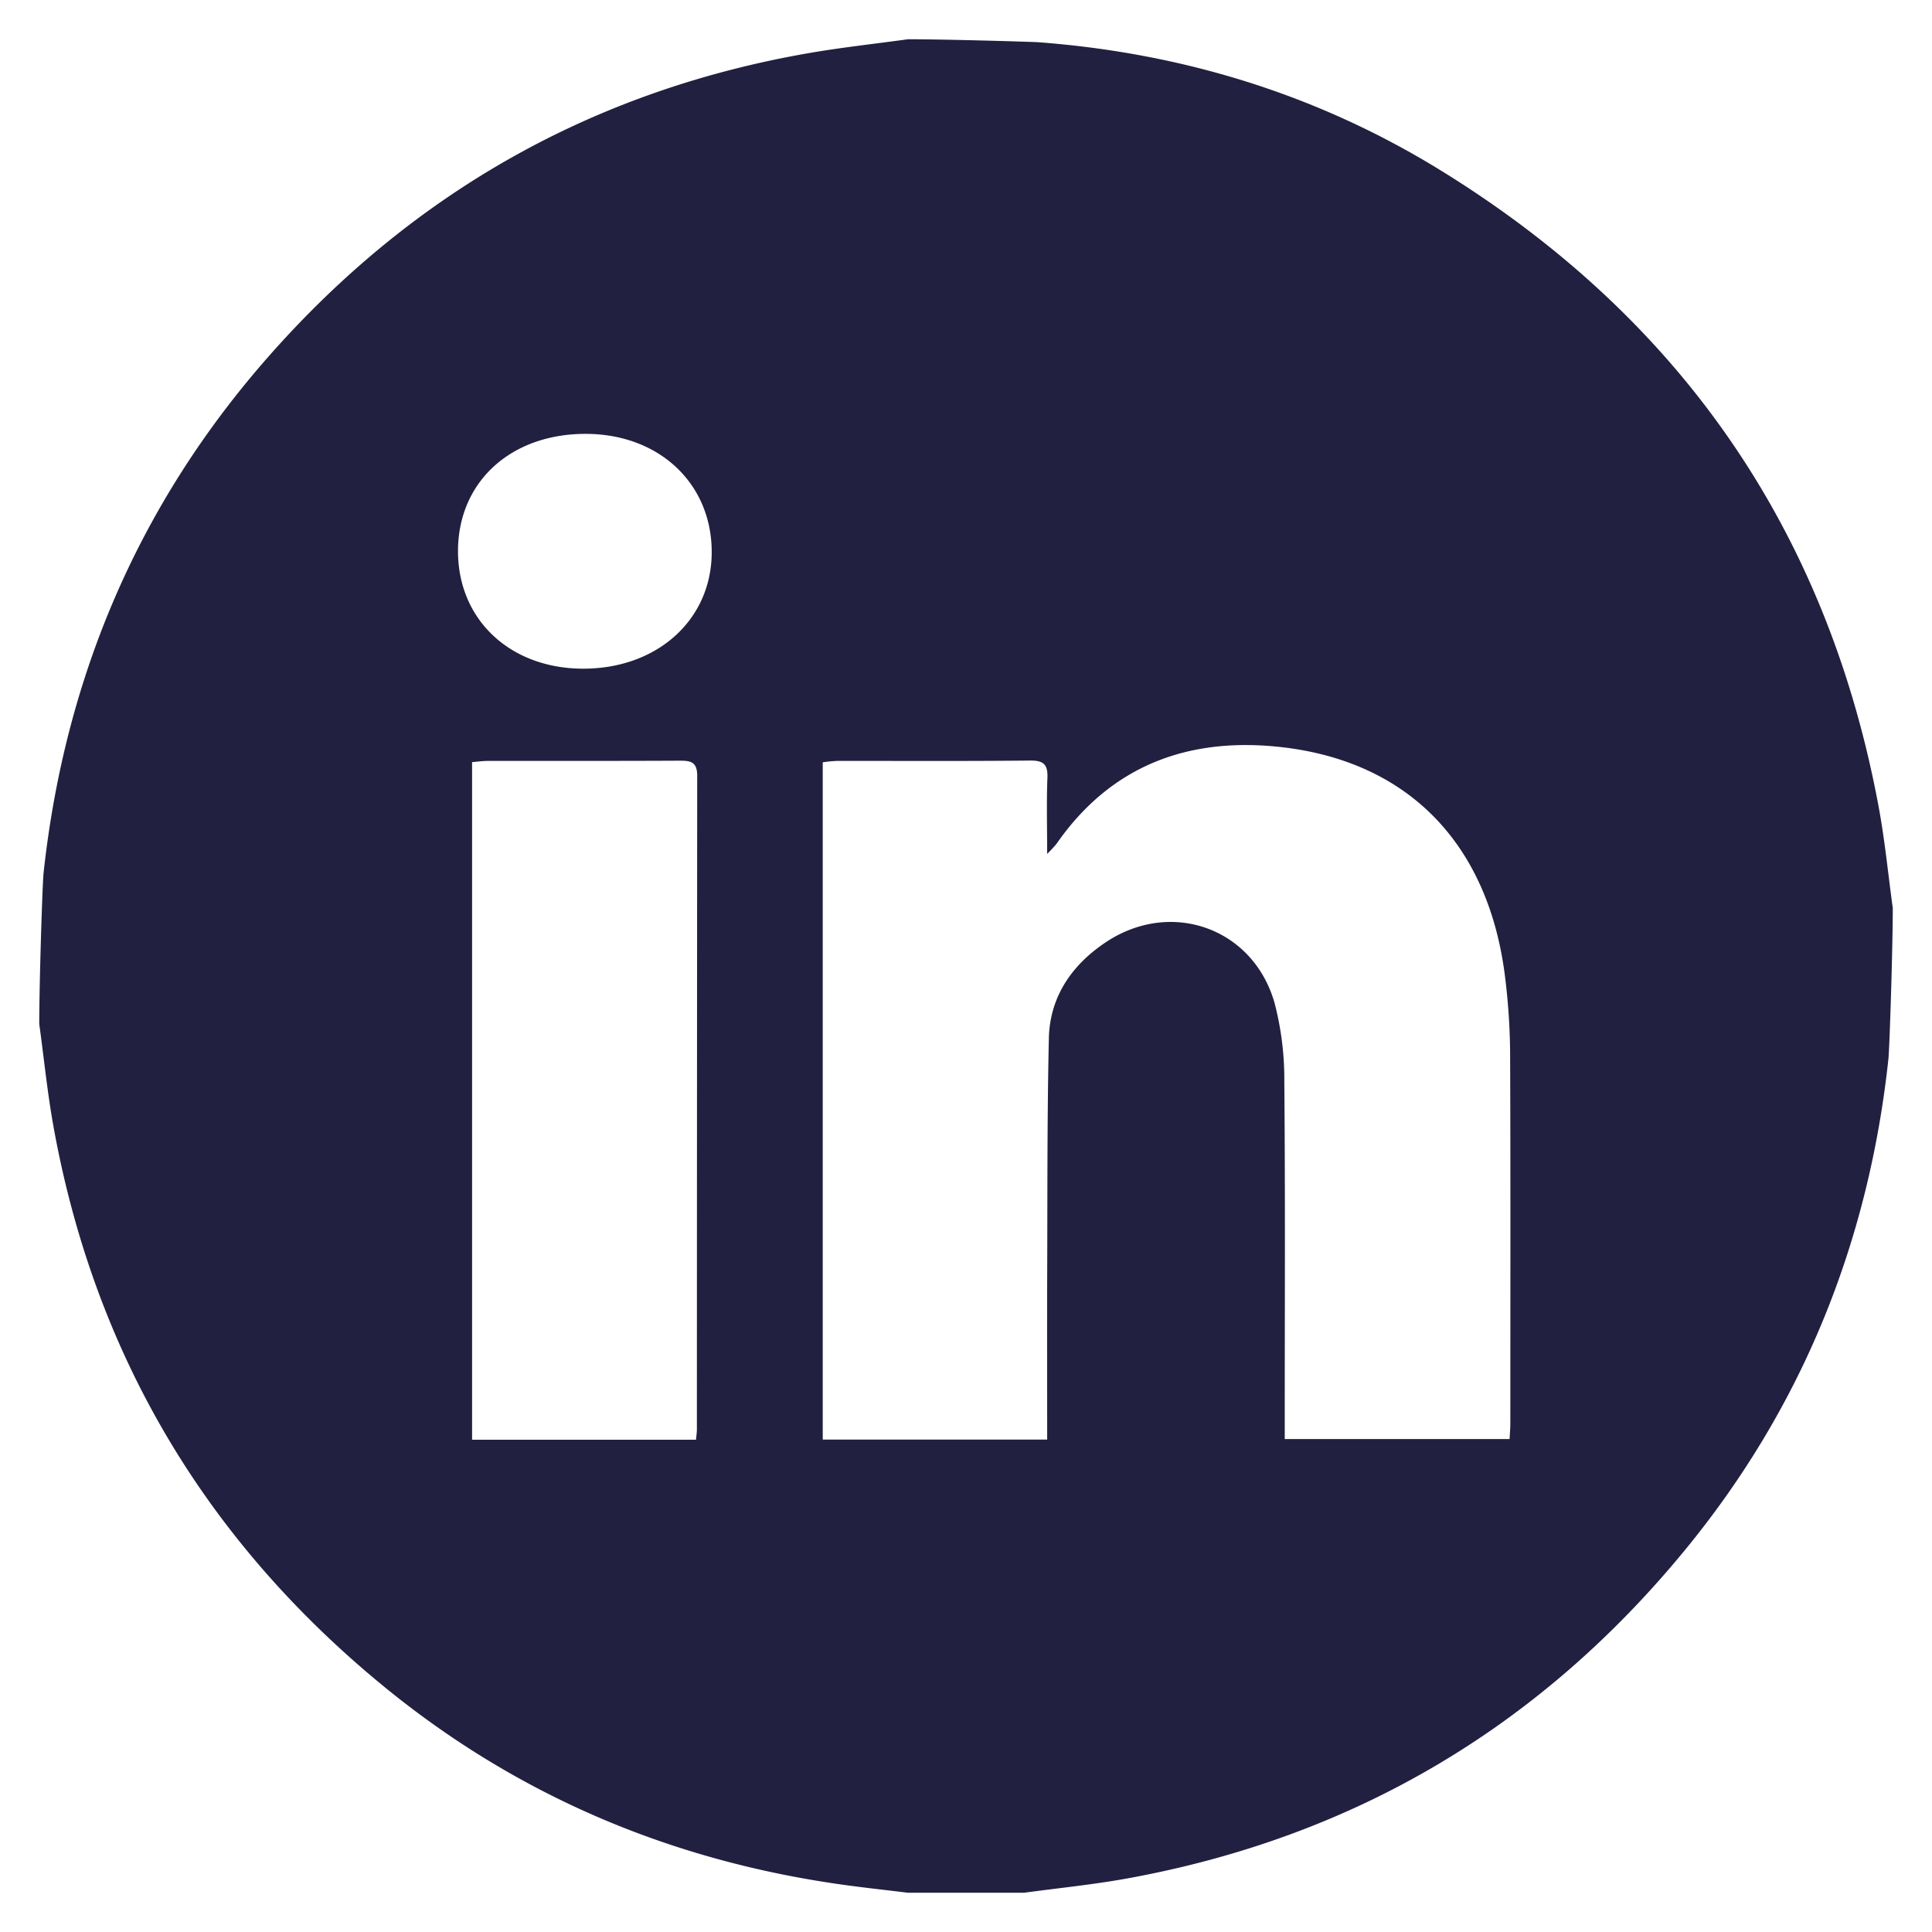 <?xml version="1.0" encoding="UTF-8"?> <svg xmlns="http://www.w3.org/2000/svg" id="Layer_1" data-name="Layer 1" viewBox="0 0 320 320"><defs><style>.cls-1{fill:#212040;}</style></defs><path class="cls-1" d="M150.406,6.5c6.4,0,20.719.432,21.5.49,23.9,1.787,46.277,8.648,66.663,21.2,39.623,24.4,64.03,59.483,72.58,105.36,1.038,5.572,1.582,11.236,2.355,16.857,0,6.4-.521,23.121-.734,25.092-3.288,30.361-14.287,57.6-33.666,81.212-24.1,29.365-54.924,47.6-92.367,54.413-5.669,1.031-11.424,1.6-17.139,2.377H150.406c-3.746-.461-7.5-.861-11.238-1.393-28.317-4.027-53.756-14.819-75.863-33C33.962,254.982,15.687,224.2,8.886,186.747c-1.031-5.675-1.6-11.433-2.386-17.153,0-6.4.51-23.118.725-25.088,3.549-32.516,15.846-61.267,37.537-85.78C68.613,31.772,98.32,15.011,133.853,8.816,139.339,7.859,144.887,7.263,150.406,6.5Zm23.039,231.942c0-9.658-.028-19.037.007-28.417.046-12.685-.013-25.373.273-38.053.155-6.882,3.806-12.143,9.392-15.882,10.825-7.246,24.493-2.393,28.006,10.09a50.113,50.113,0,0,1,1.6,13c.167,18.68.071,37.362.072,56.044v3.125h37.242c.048-.982.121-1.771.121-2.561,0-20.48.045-40.96-.036-61.439a107.825,107.825,0,0,0-.8-12.243c-2.616-22.024-15.794-35.928-37.006-38.349-15.278-1.744-28.21,2.893-37.318,16a20.936,20.936,0,0,1-1.557,1.674c0-4.631-.113-8.6.044-12.558.088-2.215-.589-2.924-2.859-2.9-10.689.111-21.379.045-32.068.06a22.089,22.089,0,0,0-2.286.23V238.442Zm-58.163.025c.066-.764.143-1.247.144-1.73q.009-54.107.054-108.212c0-2.327-1.046-2.54-2.905-2.53-10.591.056-21.183.022-31.774.036-.868,0-1.735.129-2.61.2V238.467ZM75.86,91.317c.012,11.385,8.729,19.5,20.888,19.435,12.248-.061,21.145-8.2,21.134-19.326-.012-11.363-8.726-19.542-20.846-19.563C84.569,71.84,75.848,79.852,75.86,91.317Z"></path></svg> 